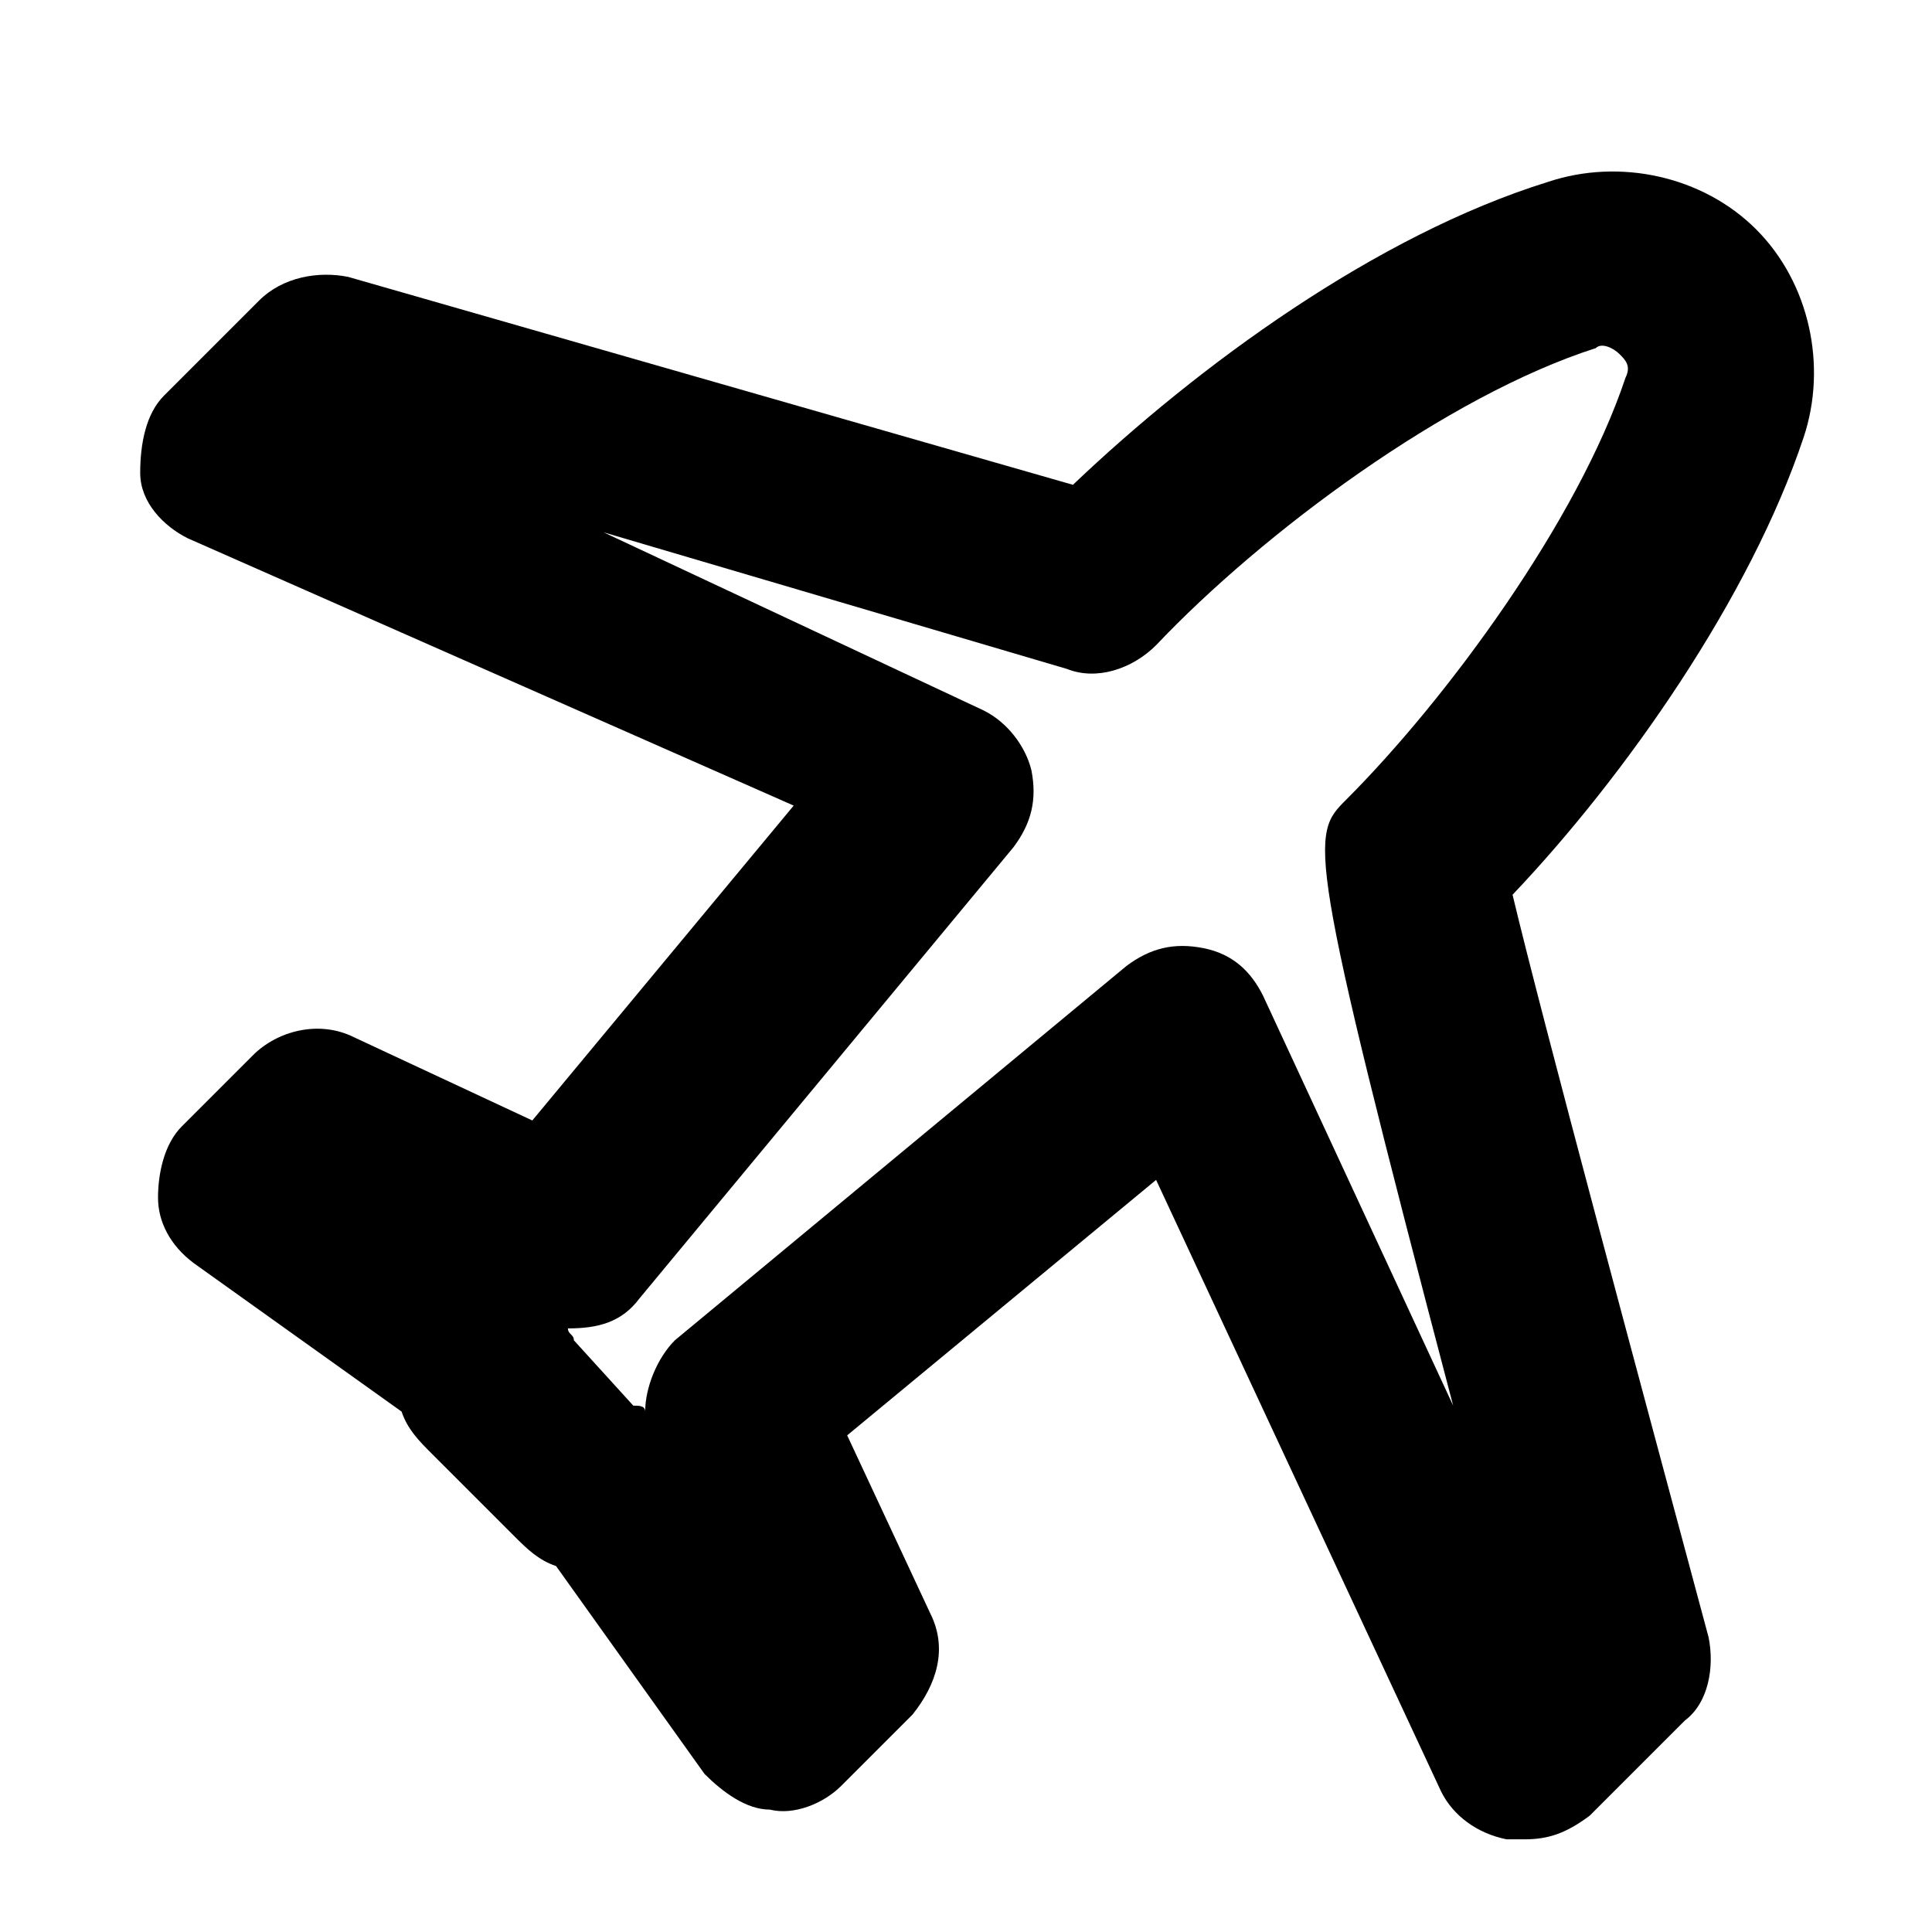 <?xml version="1.0" encoding="UTF-8"?>
<!-- Uploaded to: ICON Repo, www.svgrepo.com, Generator: ICON Repo Mixer Tools -->
<svg fill="#000000" width="800px" height="800px" version="1.1" viewBox="144 144 512 512" xmlns="http://www.w3.org/2000/svg">
 <path d="m547.99 631.44h-4.723c-7.871-1.574-14.168-6.297-17.32-12.594l-75.57-162.16-81.867 67.695 22.043 47.23c4.723 9.445 1.574 18.895-4.723 26.766l-18.895 18.895c-4.723 4.723-12.594 7.871-18.895 6.297-6.297 0-12.594-4.723-17.32-9.445l-39.359-55.105c-4.723-1.574-7.871-4.723-11.02-7.871l-22.043-22.043c-3.148-3.148-6.297-6.297-7.871-11.02l-55.105-39.359c-6.297-4.723-9.445-11.02-9.445-17.32 0-6.297 1.574-14.168 6.297-18.895l18.895-18.895c6.297-6.297 17.32-9.445 26.766-4.723l47.23 22.043 69.273-83.445-160.59-70.844c-6.297-3.148-12.594-9.445-12.594-17.316 0-7.871 1.574-15.742 6.297-20.469l25.191-25.191c6.297-6.297 15.742-7.871 23.617-6.297l192.08 55.105c33.062-31.488 80.293-66.125 125.95-80.293 18.895-6.297 40.934-1.574 55.105 12.594 14.168 14.168 18.895 36.211 12.594 55.105-14.168 42.508-47.23 89.742-77.145 121.23 7.871 33.062 34.637 132.25 51.957 196.8 1.574 7.871 0 17.32-6.297 22.043l-25.191 25.191c-6.305 4.719-11.027 6.293-17.324 6.293zm-236.16-114.93c1.574 0 3.148 0 3.148 1.574 0-6.297 3.148-14.168 7.871-18.895l119.66-99.188c6.297-4.723 12.594-6.297 20.469-4.723 7.871 1.574 12.594 6.297 15.742 12.594l50.383 108.63c-39.359-149.57-37.785-151.14-28.34-160.59 26.766-26.766 61.402-73.996 73.996-111.78 1.574-3.148 0-4.723-1.574-6.297-1.574-1.574-4.723-3.148-6.297-1.574-39.359 12.594-88.168 48.805-116.51 78.719-6.297 6.297-15.742 9.445-23.617 6.297l-122.8-36.207 100.76 47.23c6.297 3.148 11.02 9.445 12.594 15.742 1.574 7.871 0 14.168-4.723 20.469l-99.188 119.66c-4.723 6.297-11.02 7.871-18.895 7.871 0 1.574 1.574 1.574 1.574 3.148z"/>
</svg>